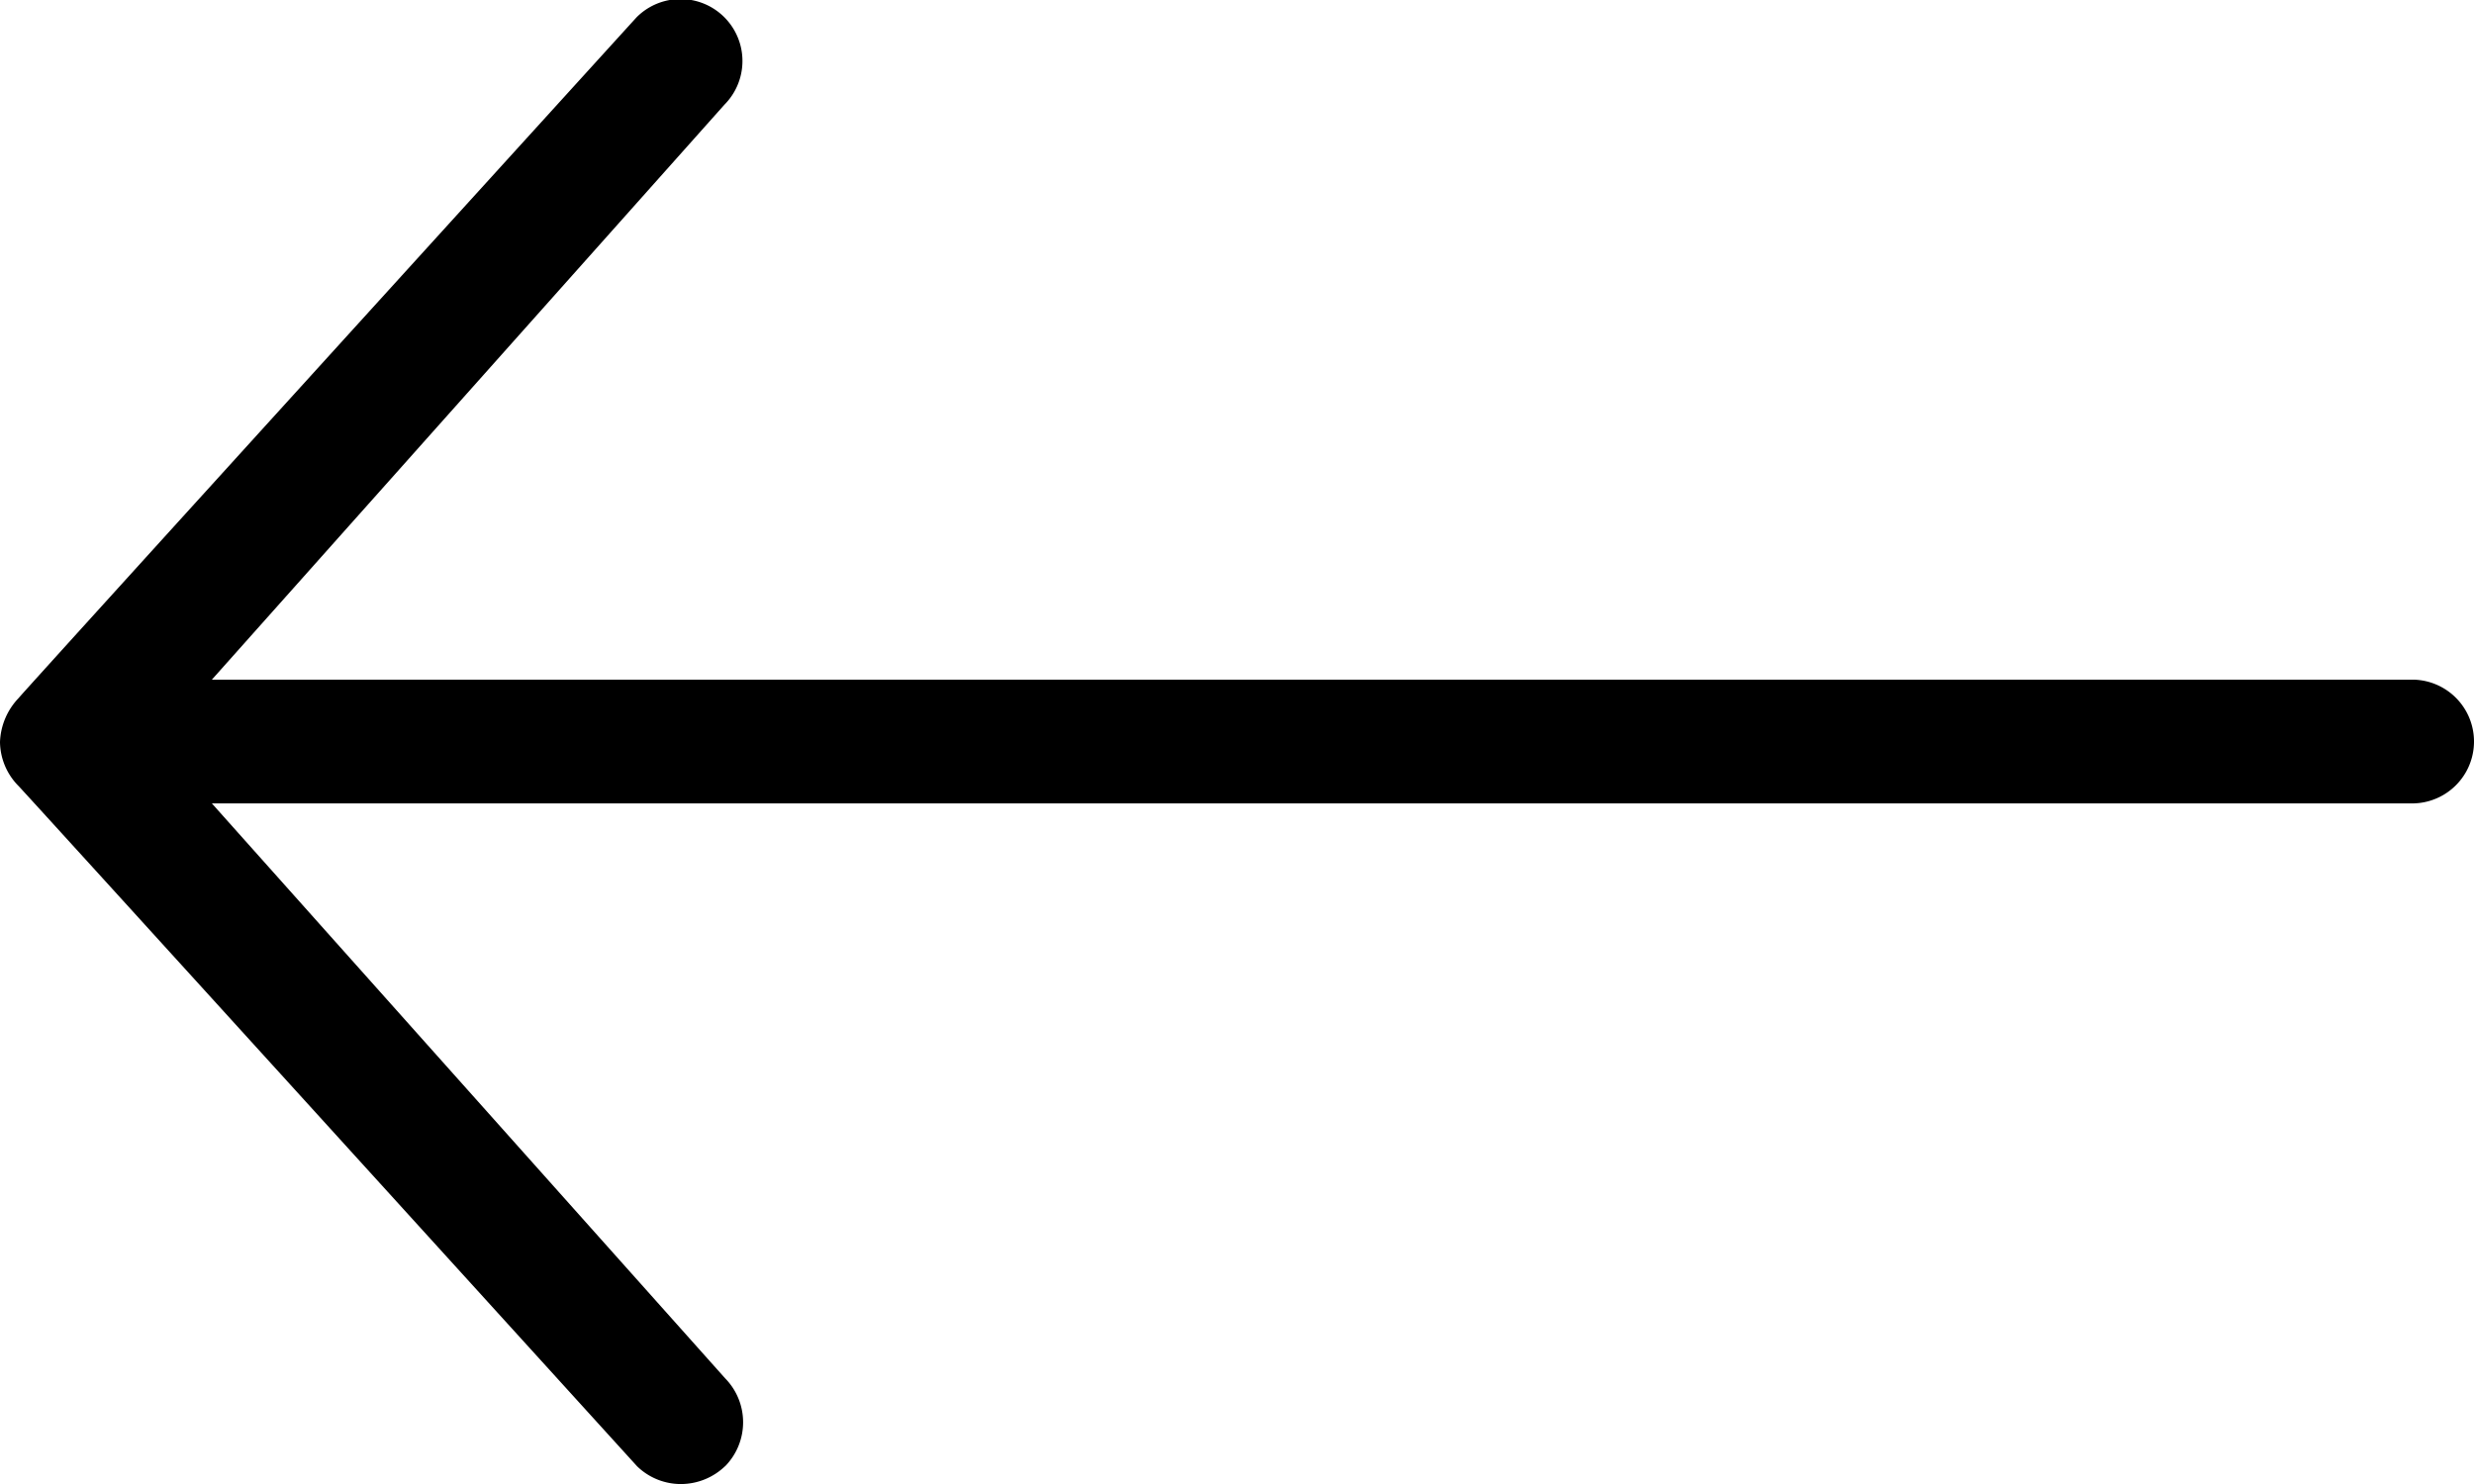 <svg xmlns="http://www.w3.org/2000/svg" width="22.501" height="13.502" viewBox="0 0 22.501 13.502">
  <path id="ios-arrow-thin-left" d="M13.345,24.588a.571.571,0,0,0,0-.8l-4.668-5.23H28.688a.563.563,0,1,0,0-1.126H8.677l4.662-5.231a.562.562,0,1,0-.8-.794S6.975,17.529,6.919,17.6a.61.61,0,0,0-.169.4.578.578,0,0,0,.169.4c.056.056,5.625,6.188,5.625,6.188a.571.571,0,0,0,.4.162.581.581,0,0,0,.4-.162Z" transform="translate(-6.75 -11.249)"/>
</svg>
